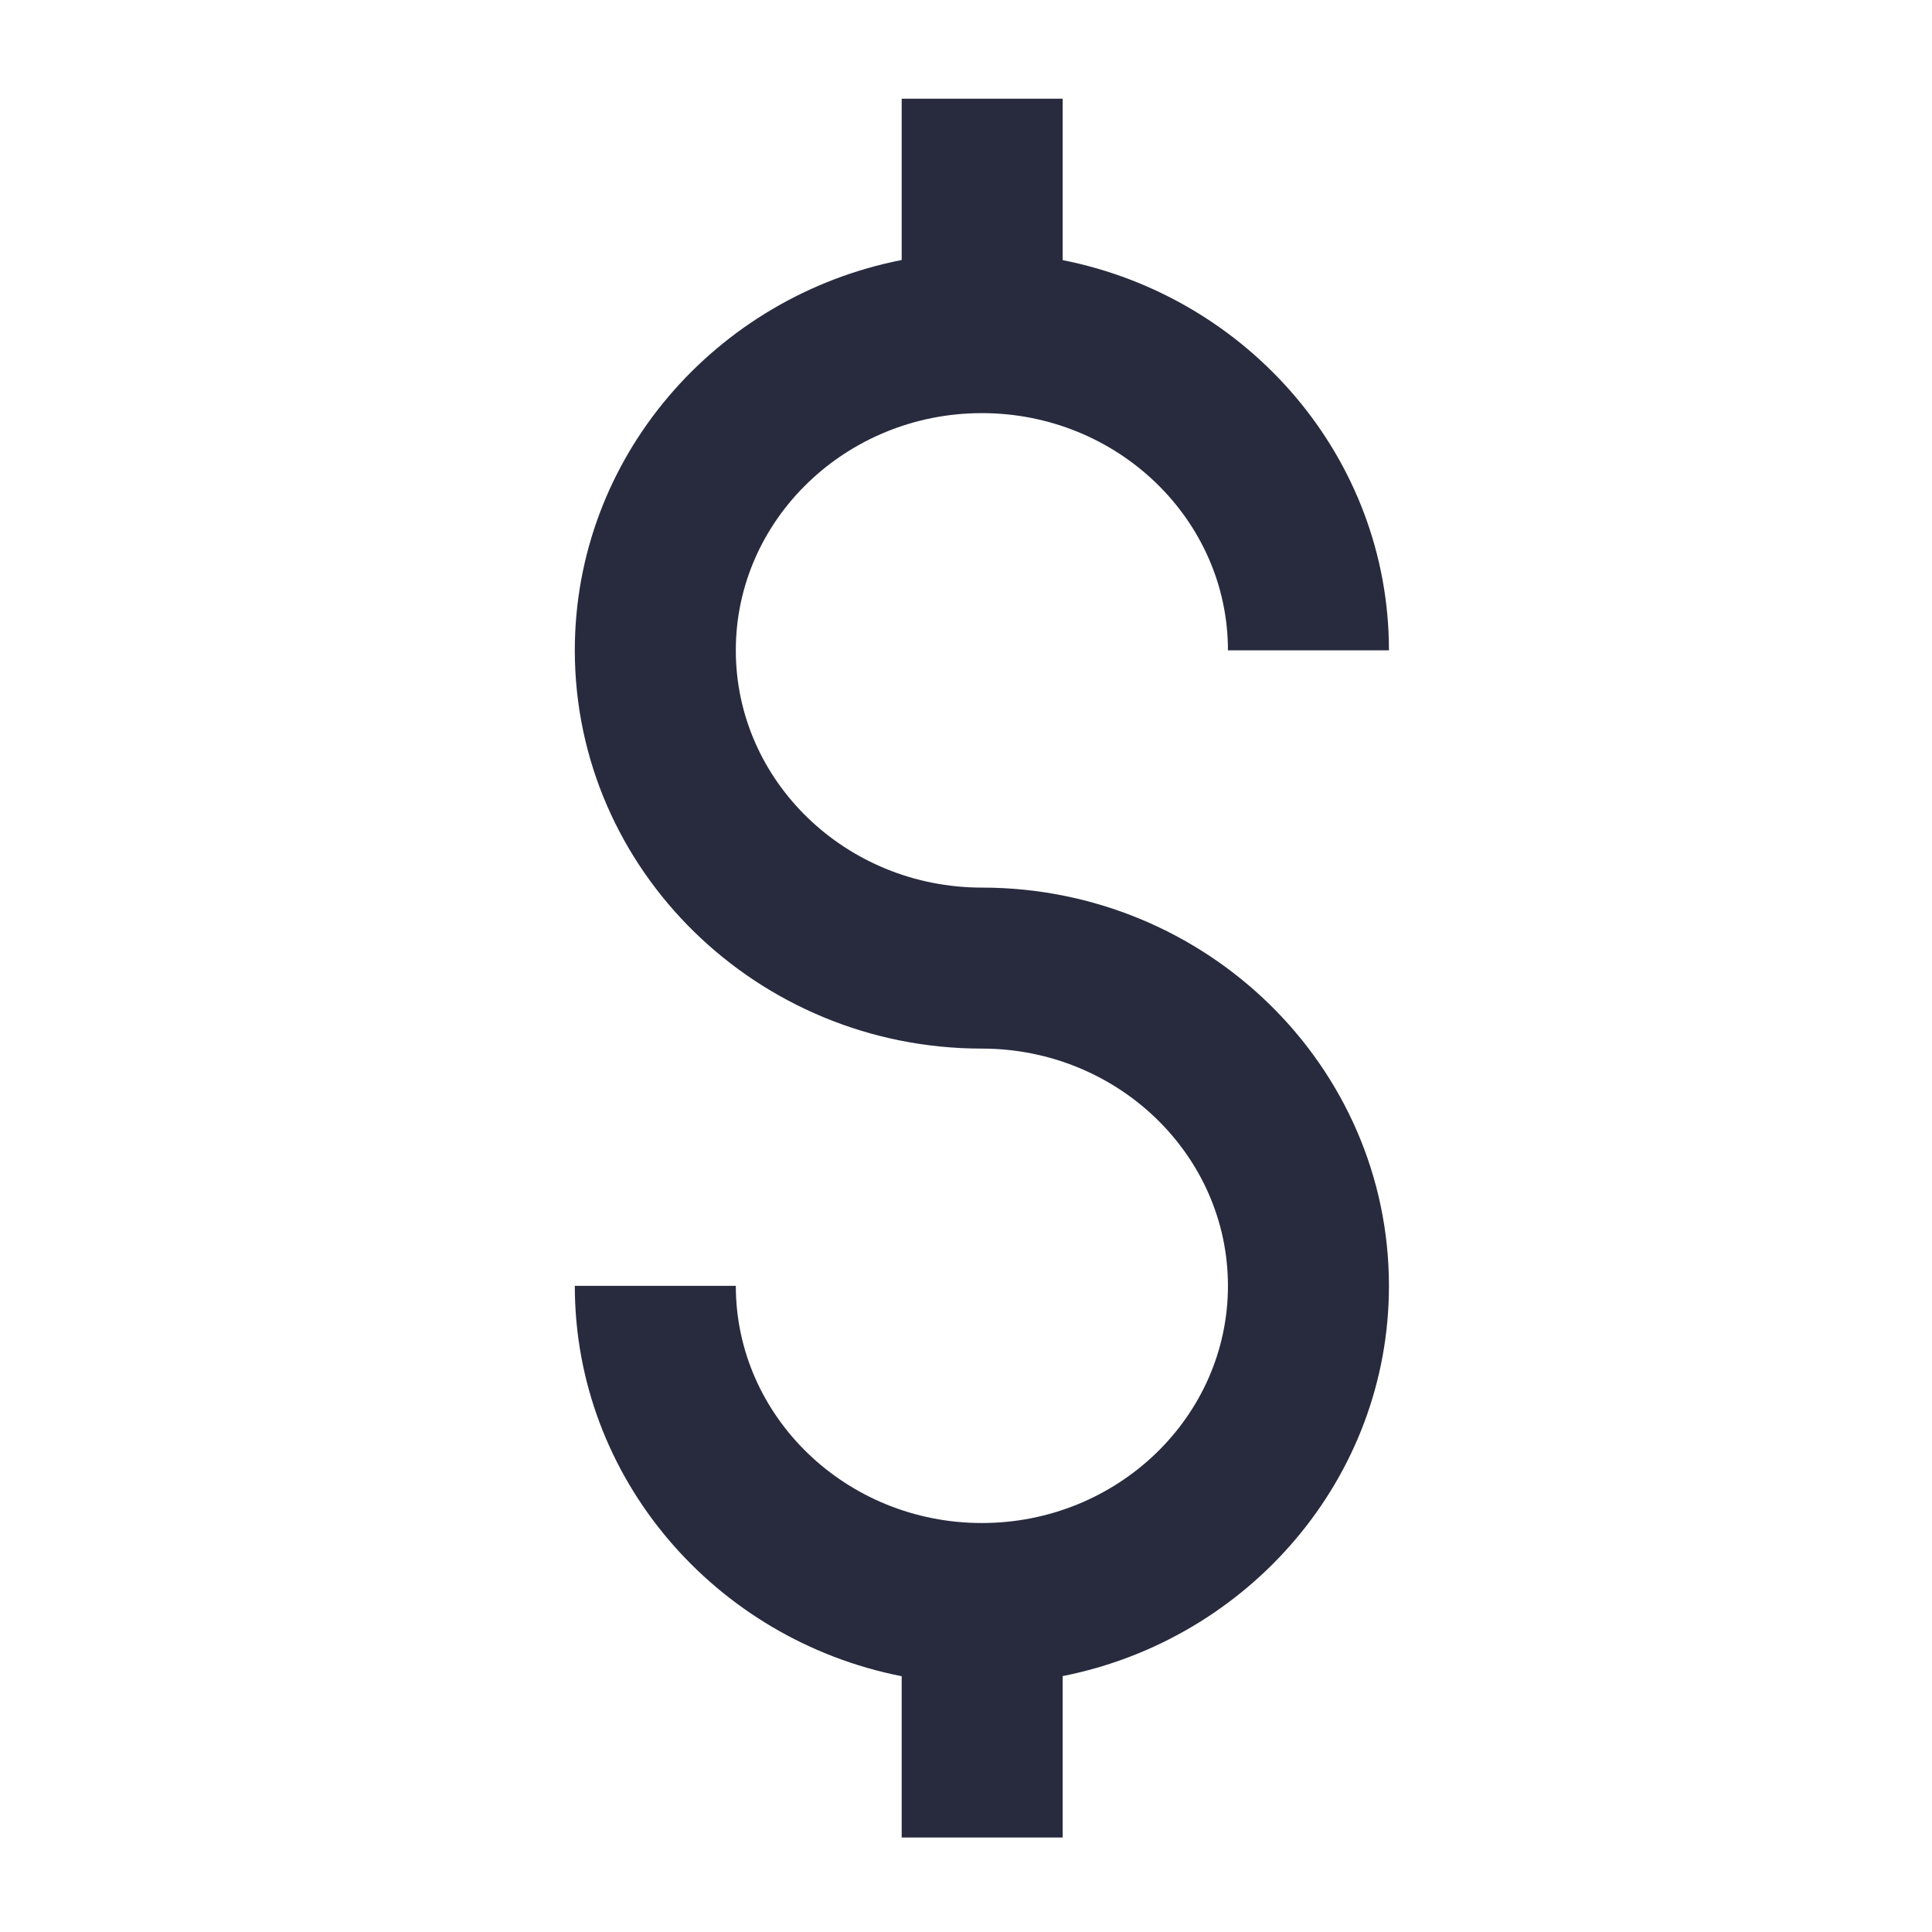 <svg width="48" height="48" viewBox="0 0 48 48" fill="none" xmlns="http://www.w3.org/2000/svg">
<path d="M24.394 22.052C21.025 22.052 18.281 19.409 18.281 16.157C18.281 12.909 21.025 10.264 24.394 10.264C27.766 10.264 30.508 12.909 30.508 16.157H34.508C34.508 11.377 31.02 7.376 26.402 6.463V2.452H22.402V6.46C17.777 7.368 14.281 11.37 14.281 16.157C14.281 21.613 18.818 26.052 24.394 26.052C27.766 26.052 30.508 28.695 30.508 31.946C30.508 35.196 27.766 37.839 24.394 37.839C21.025 37.839 18.281 35.196 18.281 31.946H14.281C14.281 36.733 17.777 40.736 22.402 41.645V45.652H26.402V41.642C31.02 40.728 34.508 36.728 34.508 31.946C34.508 26.49 29.97 22.052 24.394 22.052" fill="#282B3E"/>
</svg>

